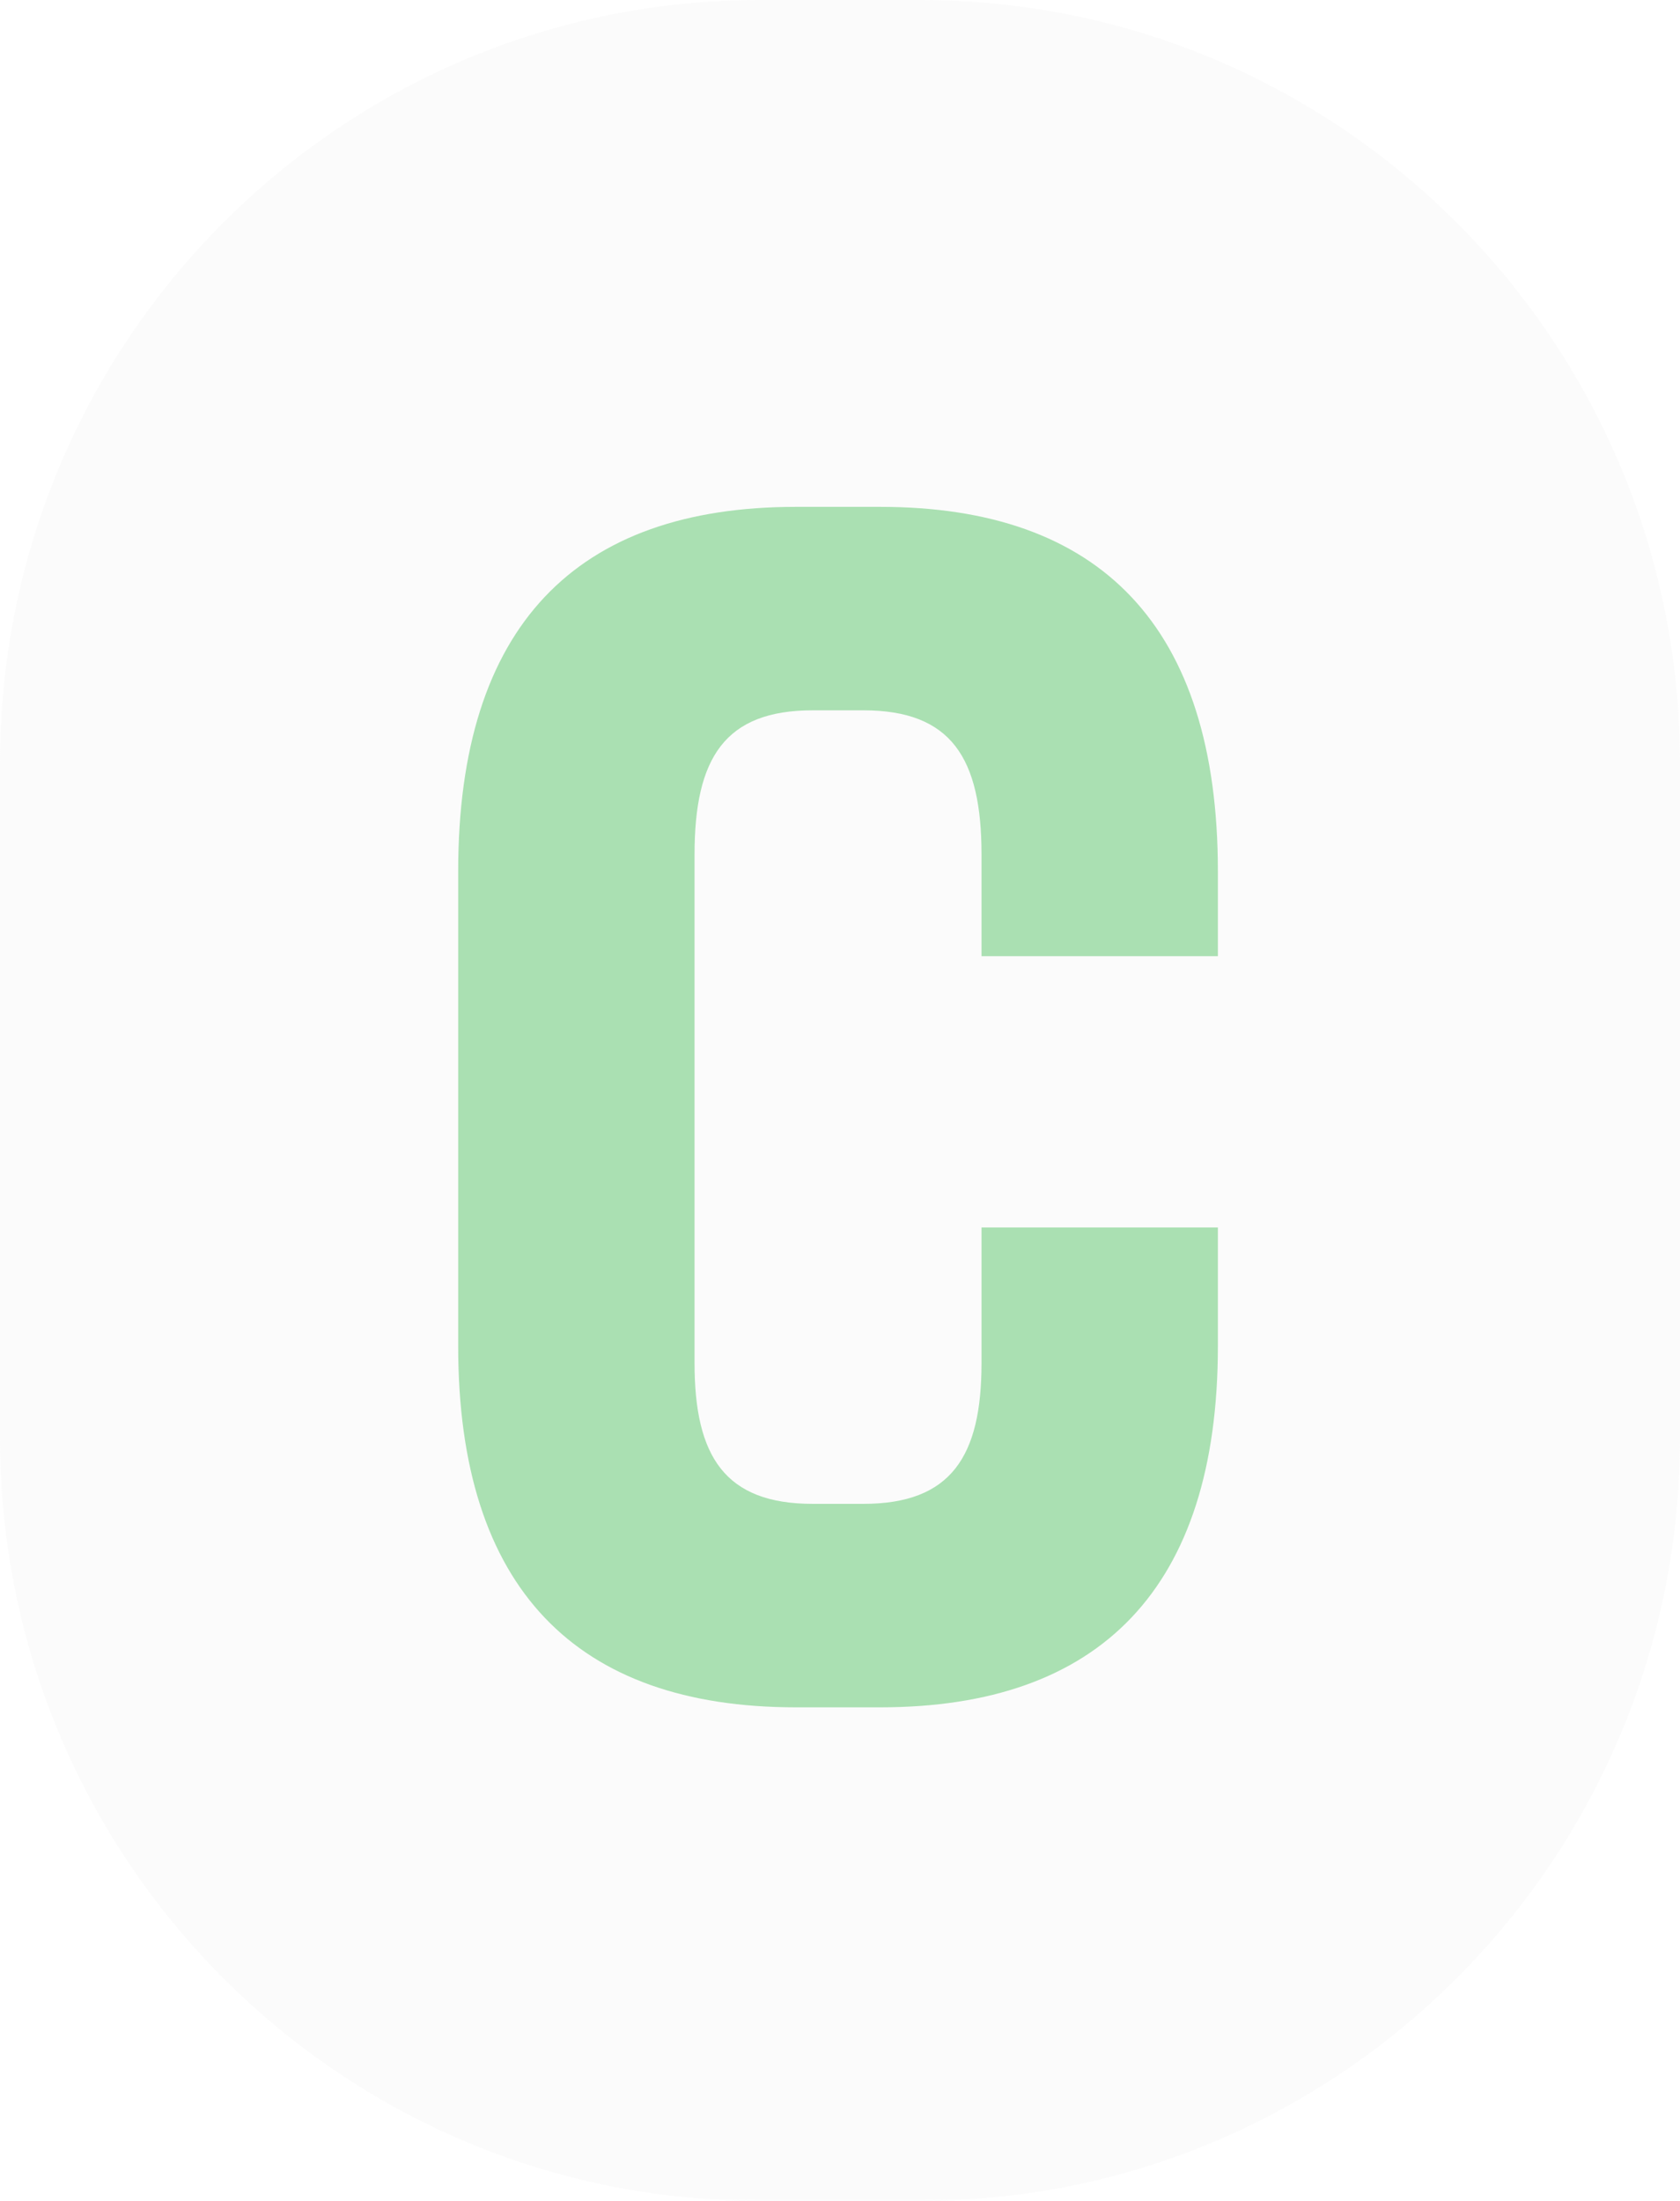 <?xml version="1.0" encoding="UTF-8"?> <svg xmlns="http://www.w3.org/2000/svg" width="84" height="110" viewBox="0 0 84 110" fill="none"><path opacity="0.1" d="M46.017 0L37.983 6.99361e-06C17.005 6.99361e-06 0 17.073 0 38.133V71.867C0 92.927 17.005 110 37.983 110L46.017 110C66.995 110 84 92.927 84 71.867V38.133C84 17.073 66.995 0 46.017 0Z" fill="#D9D9D9"></path><path d="M22.909 43.553V67.282C22.909 79.401 28.818 85.333 39.791 85.333H44.012C54.985 85.333 60.894 79.401 60.894 67.282V61.35H49.076V68.13C49.076 72.791 47.557 75.163 43.168 75.163H40.635C36.246 75.163 34.727 72.791 34.727 68.13V42.706C34.727 37.875 36.246 35.502 40.635 35.502H43.168C47.557 35.502 49.076 37.875 49.076 42.706V47.791H60.894V43.553C60.894 31.265 54.985 25.333 44.012 25.333H39.791C28.818 25.333 22.909 31.265 22.909 43.553Z" fill="#AAE0B2"></path></svg> 